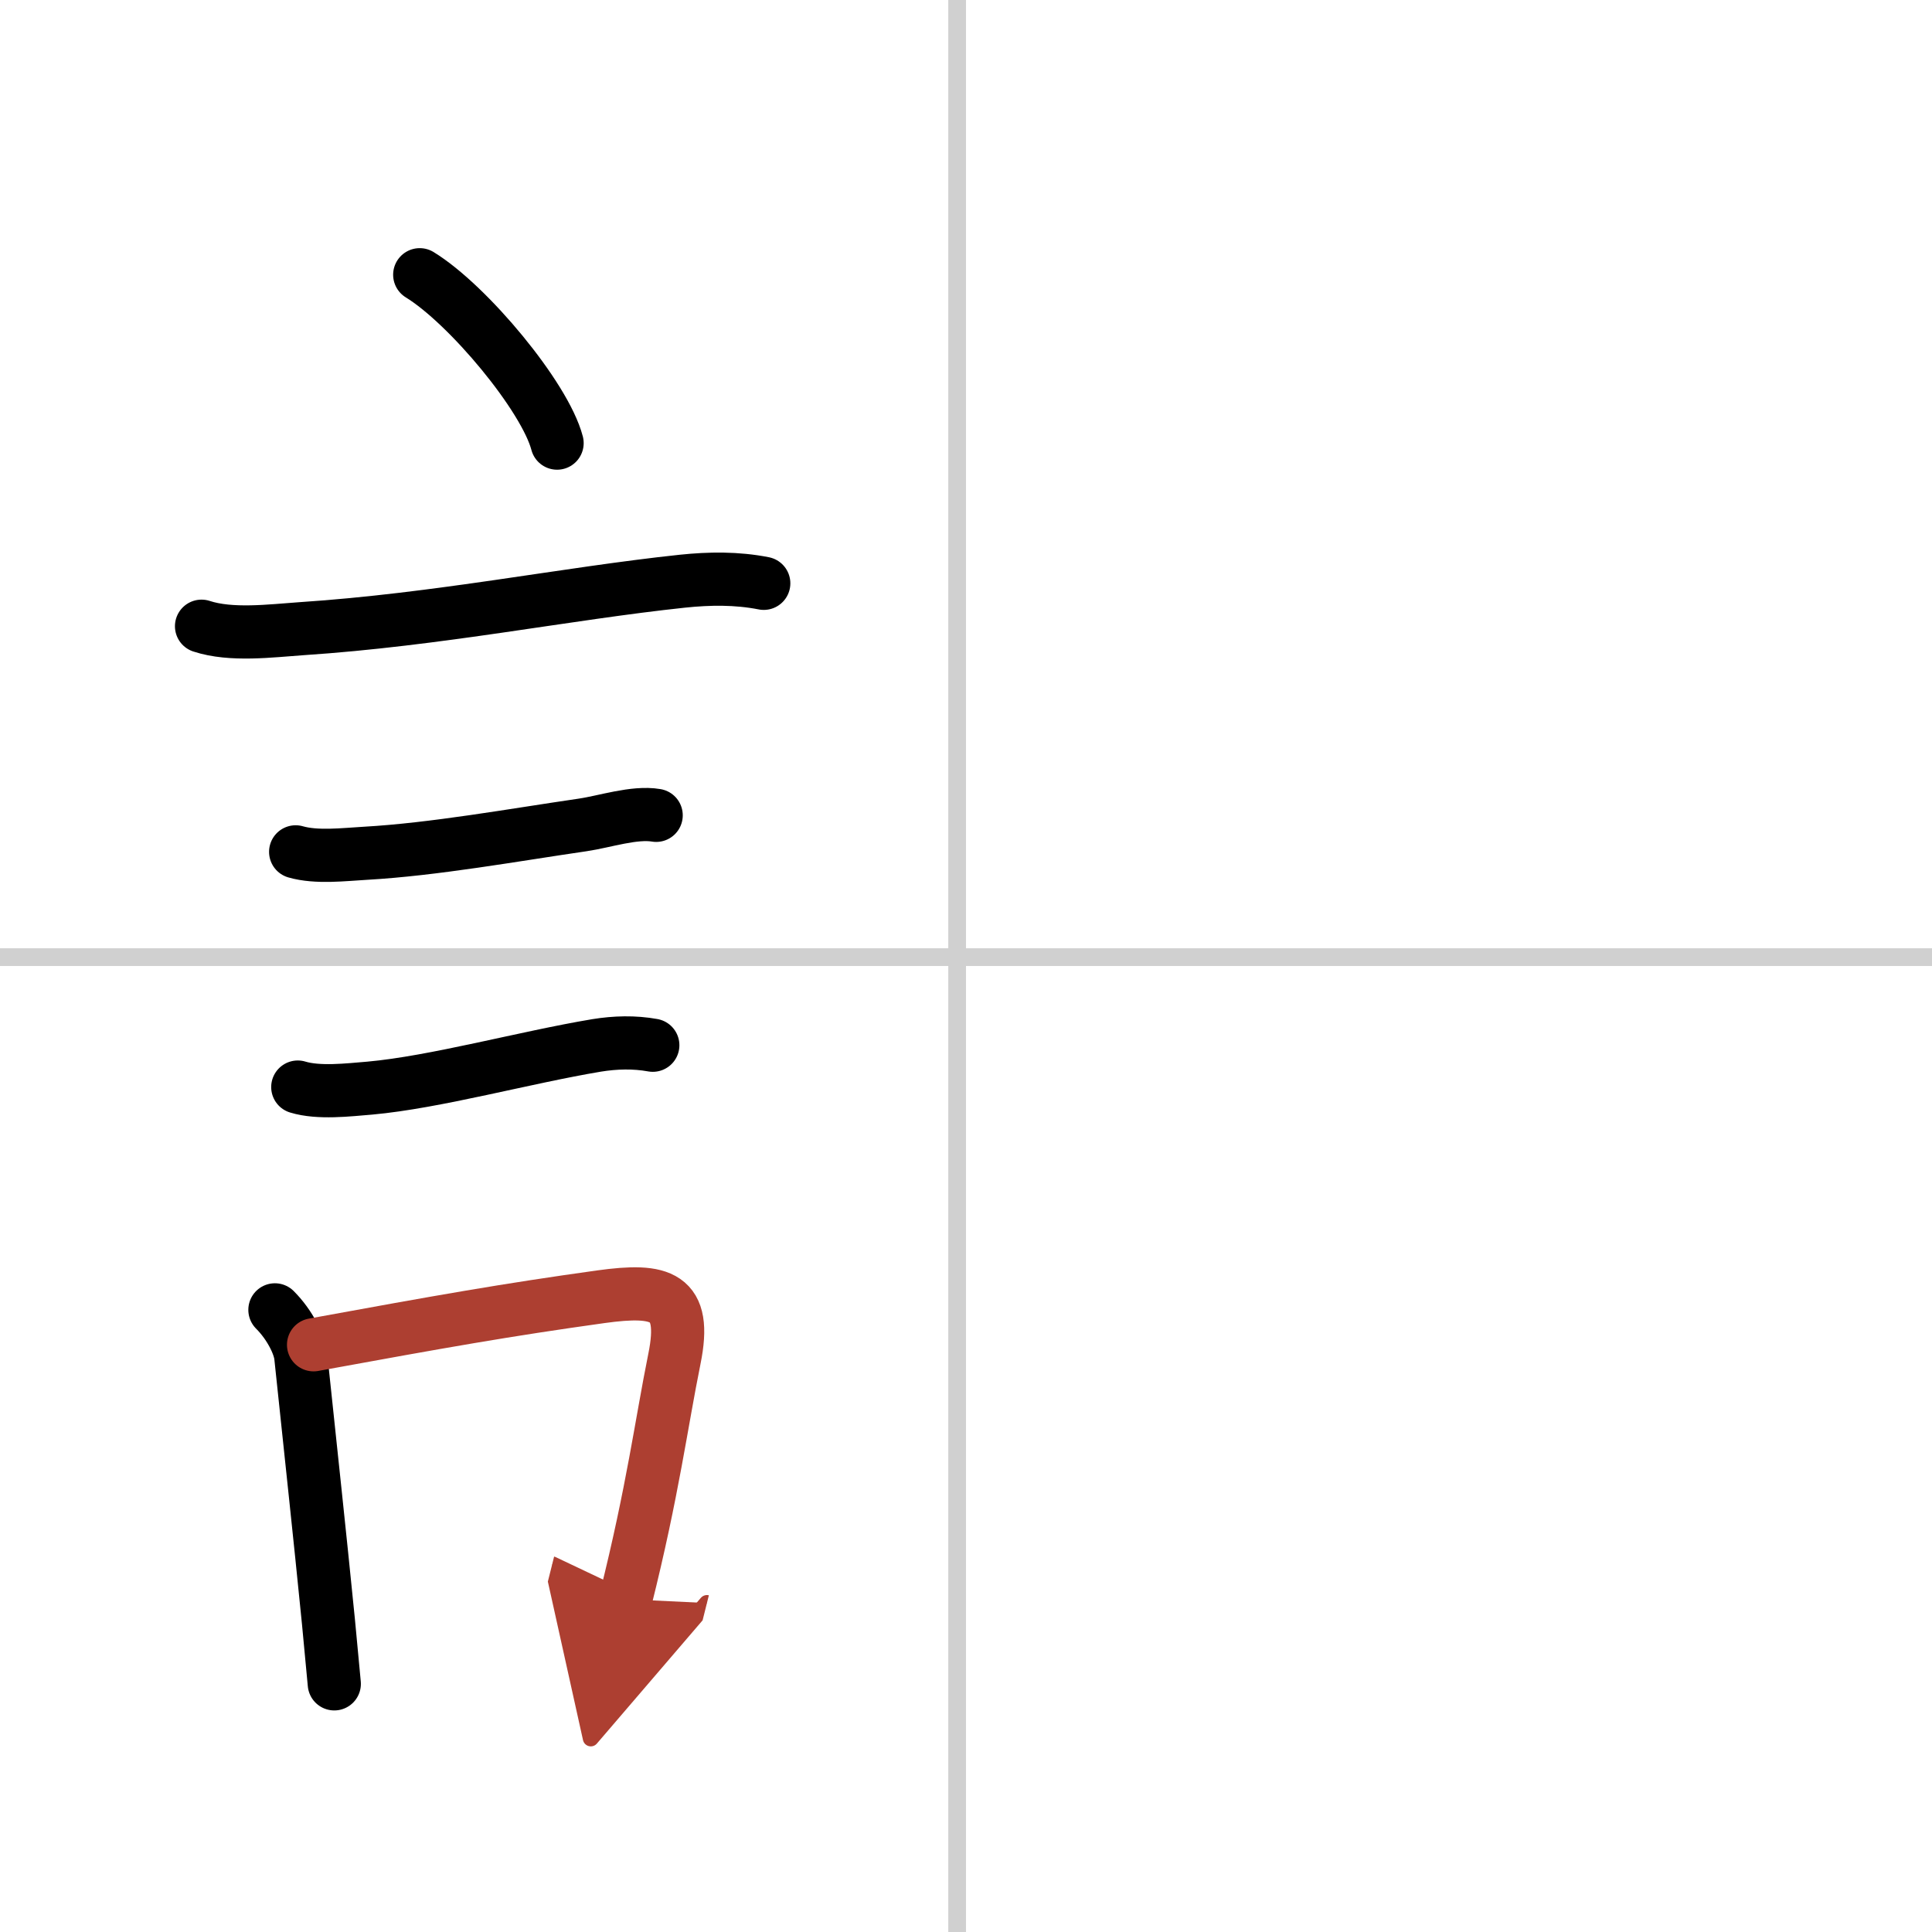 <svg width="400" height="400" viewBox="0 0 109 109" xmlns="http://www.w3.org/2000/svg"><defs><marker id="a" markerWidth="4" orient="auto" refX="1" refY="5" viewBox="0 0 10 10"><polyline points="0 0 10 5 0 10 1 5" fill="#ad3f31" stroke="#ad3f31"/></marker></defs><g fill="none" stroke="#000" stroke-linecap="round" stroke-linejoin="round" stroke-width="3"><rect width="100%" height="100%" fill="#fff" stroke="#fff"/><line x1="54" x2="54" y2="109" stroke="#d0d0d0" stroke-width="1"/><line x2="109" y1="54" y2="54" stroke="#d0d0d0" stroke-width="1"/><path d="m23.68 15.5c2.74 1.68 7.07 6.89 7.75 9.5"/><path d="m11.37 35.33c1.67 0.55 3.91 0.26 5.63 0.14 7.73-0.51 14.91-1.98 21.5-2.68 1.53-0.16 3.07-0.18 4.59 0.12"/><path d="m16.68 48.06c1.18 0.34 2.72 0.15 3.94 0.08 3.87-0.22 8.35-1.03 12.26-1.6 1.23-0.18 2.91-0.75 4.14-0.54"/><path d="m16.8 61.33c1.18 0.36 2.85 0.16 4.06 0.06 3.69-0.33 8.78-1.74 12.8-2.41 1.05-0.17 2.12-0.2 3.17-0.01"/><path d="m15.51 73.9c0.85 0.85 1.39 1.97 1.46 2.63 0.65 6.21 1.02 9.54 1.56 14.96 0.11 1.13 0.22 2.3 0.33 3.51"/><path d="m17.69 75.87c7.28-1.33 10.83-1.96 16.21-2.71 3.4-0.47 4.88-0.09 4.15 3.5-0.74 3.66-1.22 7.45-2.75 13.56" marker-end="url(#a)" stroke="#ad3f31"/></g></svg>
